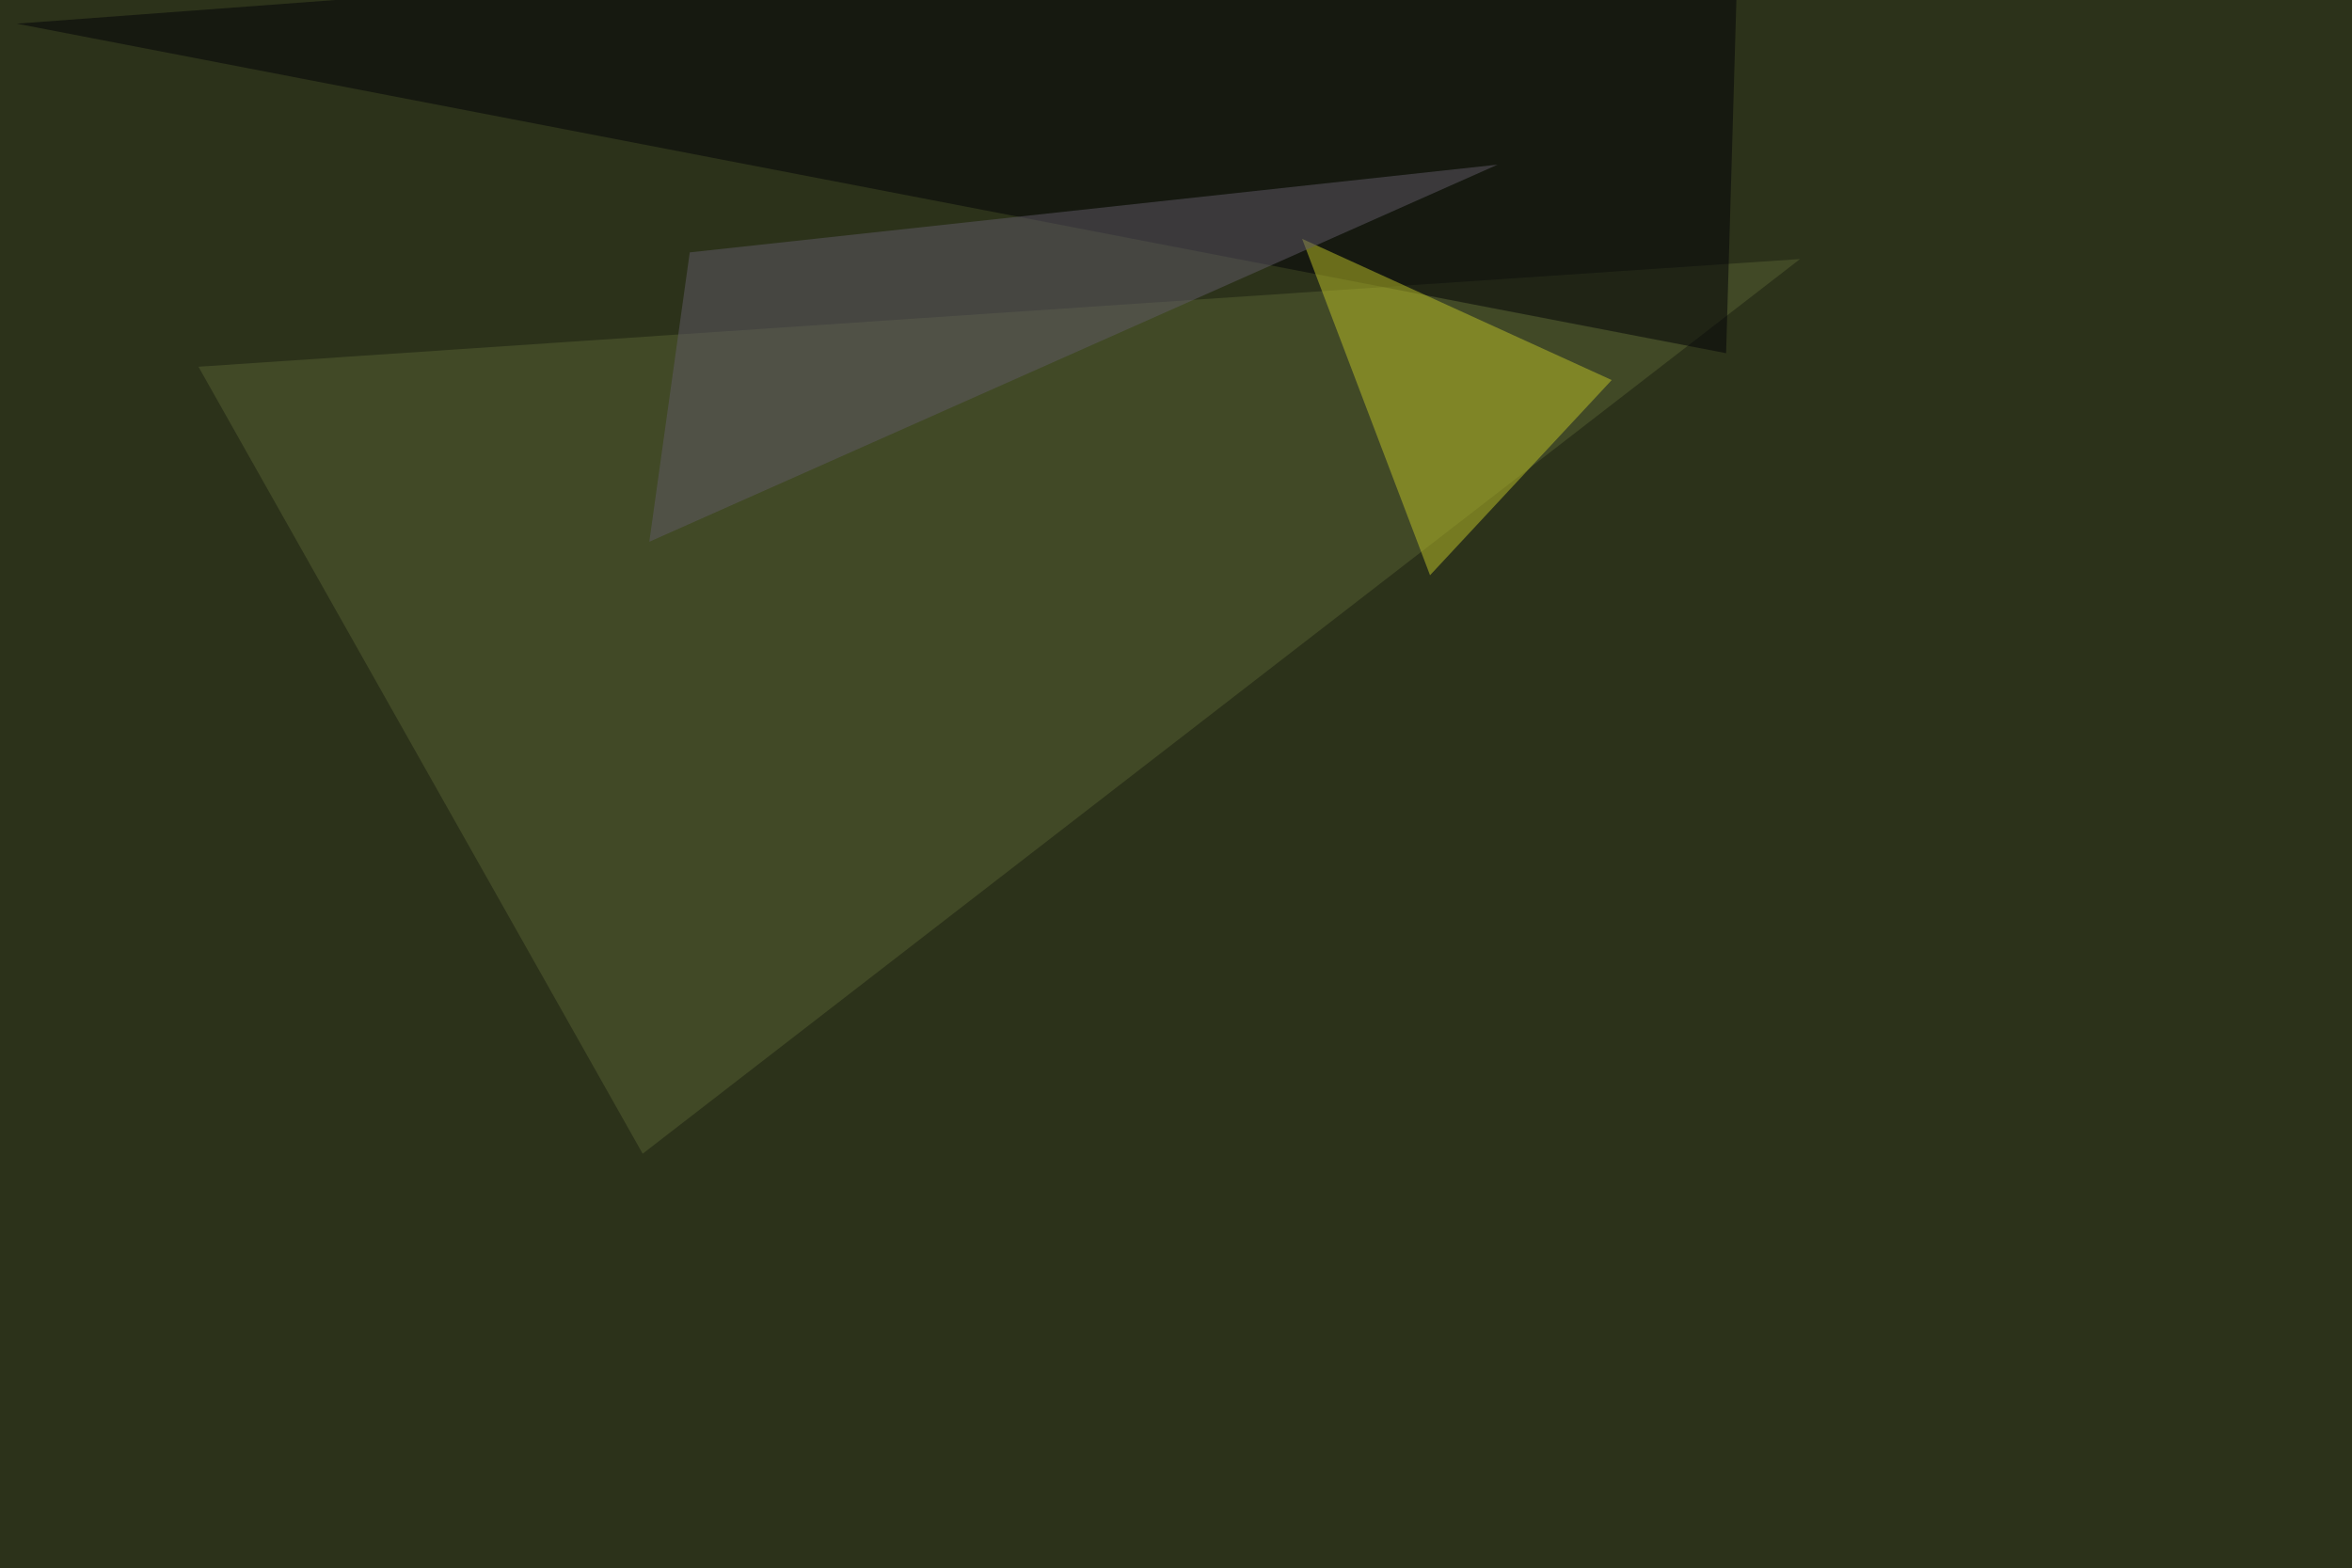 <svg xmlns="http://www.w3.org/2000/svg" width="1024" height="683" ><filter id="a"><feGaussianBlur stdDeviation="55"/></filter><rect width="100%" height="100%" fill="#2c321a"/><g filter="url(#a)"><g fill-opacity=".5"><path fill="#576032" d="M783.7 112.8L86.4 159.7l193.4 342.7z"/><path fill="#000006" d="M7.3 10.3l744.2 143.5 5.8-199.2z"/><path fill="#bfc228" d="M701.7 165.5L566.9 104l55.7 146.5z"/><path fill="#605b69" d="M300.3 109.9l-17.6 126L652 71.7z"/></g></g></svg>